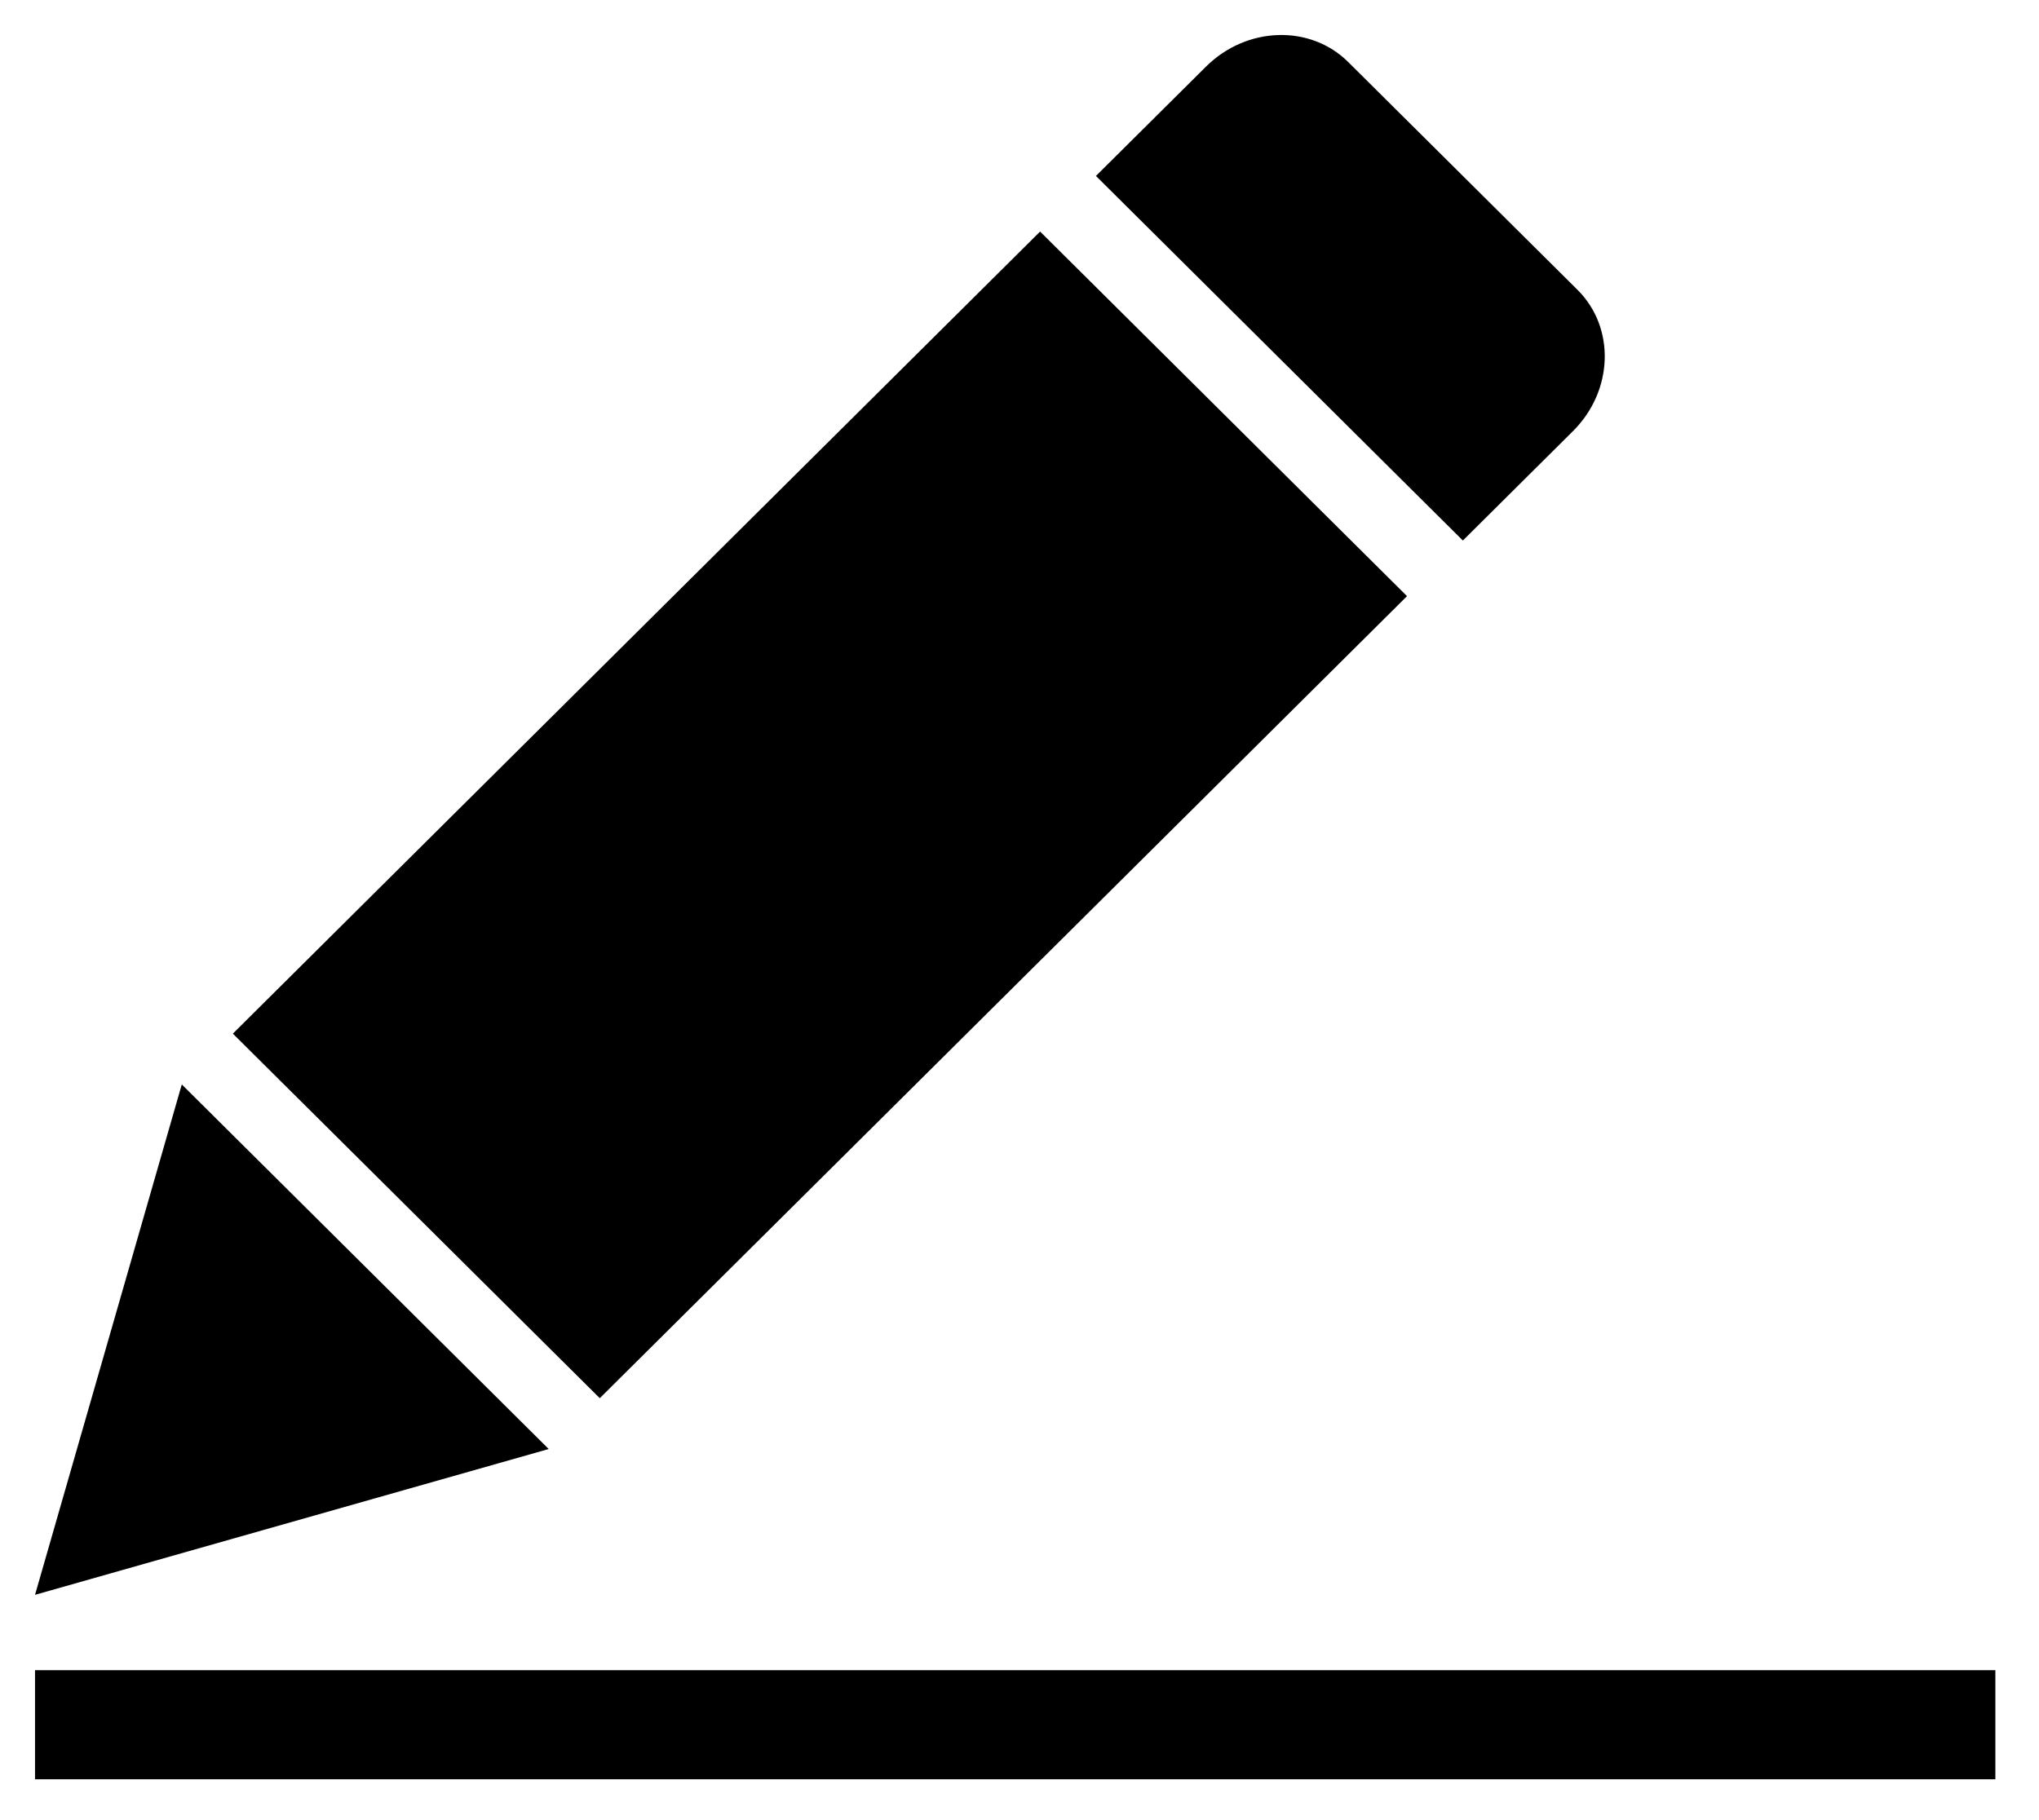 <?xml version="1.0" standalone="no"?><!DOCTYPE svg PUBLIC "-//W3C//DTD SVG 1.1//EN" "http://www.w3.org/Graphics/SVG/1.1/DTD/svg11.dtd"><svg class="icon" width="200px" height="178.55px" viewBox="0 0 1147 1024" version="1.1" xmlns="http://www.w3.org/2000/svg"><path d="M19.692 939.756L1122.46 939.756 1122.46 1001.157 19.692 1001.157 19.692 939.756ZM19.692 897.361L308.663 815.319 102.258 610.177 19.692 897.361ZM791.494 335.433L585.087 130.288 130.985 581.595 337.39 786.72 791.494 335.433ZM887.426 163.11L758.416 34.903C737.041 13.656 701.235 14.813 678.434 37.465L616.502 98.996 822.911 304.14 884.839 242.591C907.639 219.937 908.796 184.36 887.426 163.11Z" /></svg>